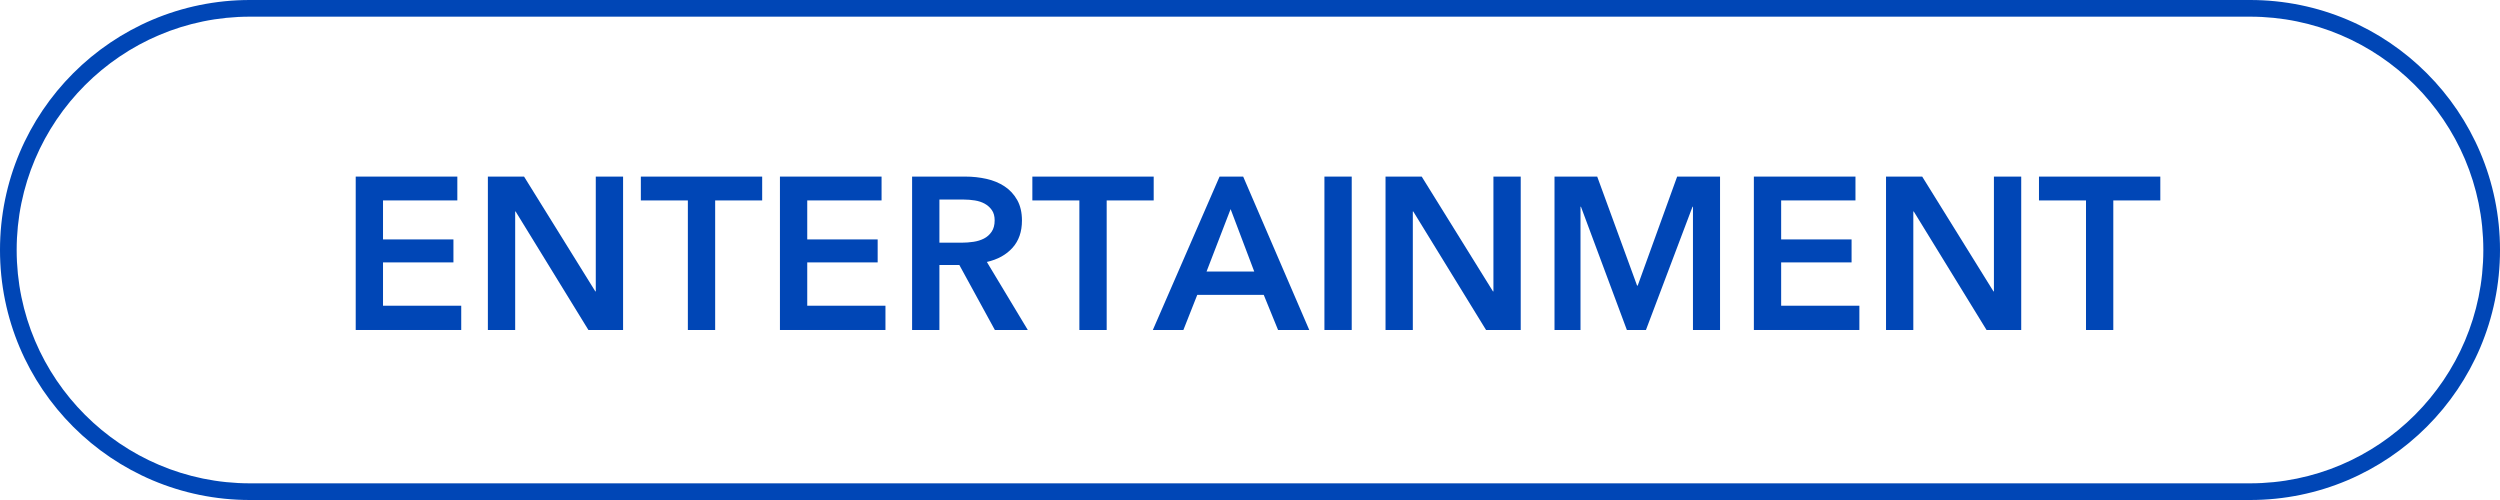 <?xml version="1.0" encoding="UTF-8"?><svg id="a" xmlns="http://www.w3.org/2000/svg" width="300" height="60" viewBox="0 0 300 60"><defs><style>.b{fill:#0046b6;}</style></defs><path class="b" d="M270,2c15.439,0,28,12.561,28,28s-12.561,28-28,28H30c-15.439,0-28-12.561-28-28S14.561,2,30,2h240M270,0H30C13.431,0,0,13.431,0,30h0c0,16.569,13.431,30,30,30h240c16.569,0,30-13.431,30-30h0C300,13.431,286.569,0,270,0h0Z"/><path class="b" d="M42.686,21.191h12.194v2.86h-8.918v4.68h8.45v2.757h-8.45v5.199h9.386v2.912h-12.662v-18.408Z"/><path class="b" d="M58.545,21.191h4.342l8.554,13.78h.052v-13.78h3.276v18.408h-4.16l-8.736-14.222h-.052v14.222h-3.276v-18.408Z"/><path class="b" d="M82.543,24.052h-5.642v-2.86h14.56v2.86h-5.642v15.548h-3.276v-15.548Z"/><path class="b" d="M93.593,21.191h12.194v2.86h-8.918v4.68h8.45v2.757h-8.45v5.199h9.386v2.912h-12.662v-18.408Z"/><path class="b" d="M109.453,21.191h6.396c.867,0,1.707.091,2.522.273.815.182,1.538.481,2.171.897.632.416,1.139.962,1.521,1.638.381.676.572,1.5.572,2.47,0,1.335-.377,2.422-1.131,3.263-.754.841-1.781,1.408-3.081,1.703l4.914,8.164h-3.952l-4.264-7.8h-2.392v7.8h-3.276v-18.408ZM115.407,29.122c.468,0,.936-.035,1.404-.104.468-.069.888-.199,1.261-.39.373-.19.68-.463.923-.819.243-.355.364-.81.364-1.365,0-.503-.113-.914-.338-1.235-.226-.32-.512-.576-.858-.767-.347-.19-.741-.32-1.183-.39-.442-.069-.871-.104-1.287-.104h-2.964v5.174h2.678Z"/><path class="b" d="M129.525,24.052h-5.642v-2.86h14.56v2.86h-5.642v15.548h-3.276v-15.548Z"/><path class="b" d="M146.347,21.191h2.834l7.931,18.408h-3.744l-1.717-4.212h-7.981l-1.664,4.212h-3.666l8.008-18.408ZM150.507,32.58l-2.834-7.488-2.886,7.488h5.72Z"/><path class="b" d="M158.931,21.191h3.275v18.408h-3.275v-18.408Z"/><path class="b" d="M166.263,21.191h4.342l8.554,13.78h.052v-13.78h3.276v18.408h-4.16l-8.735-14.222h-.053v14.222h-3.275v-18.408Z"/><path class="b" d="M186.543,21.191h5.122l4.783,13.078h.078l4.732-13.078h5.147v18.408h-3.25v-14.794h-.052l-5.59,14.794h-2.288l-5.512-14.794h-.052v14.794h-3.12v-18.408Z"/><path class="b" d="M210.463,21.191h12.193v2.86h-8.918v4.68h8.45v2.757h-8.45v5.199h9.387v2.912h-12.662v-18.408Z"/><path class="b" d="M226.322,21.191h4.342l8.554,13.78h.052v-13.78h3.276v18.408h-4.16l-8.735-14.222h-.053v14.222h-3.275v-18.408Z"/><path class="b" d="M250.32,24.052h-5.643v-2.86h14.561v2.86h-5.642v15.548h-3.276v-15.548Z"/></svg>